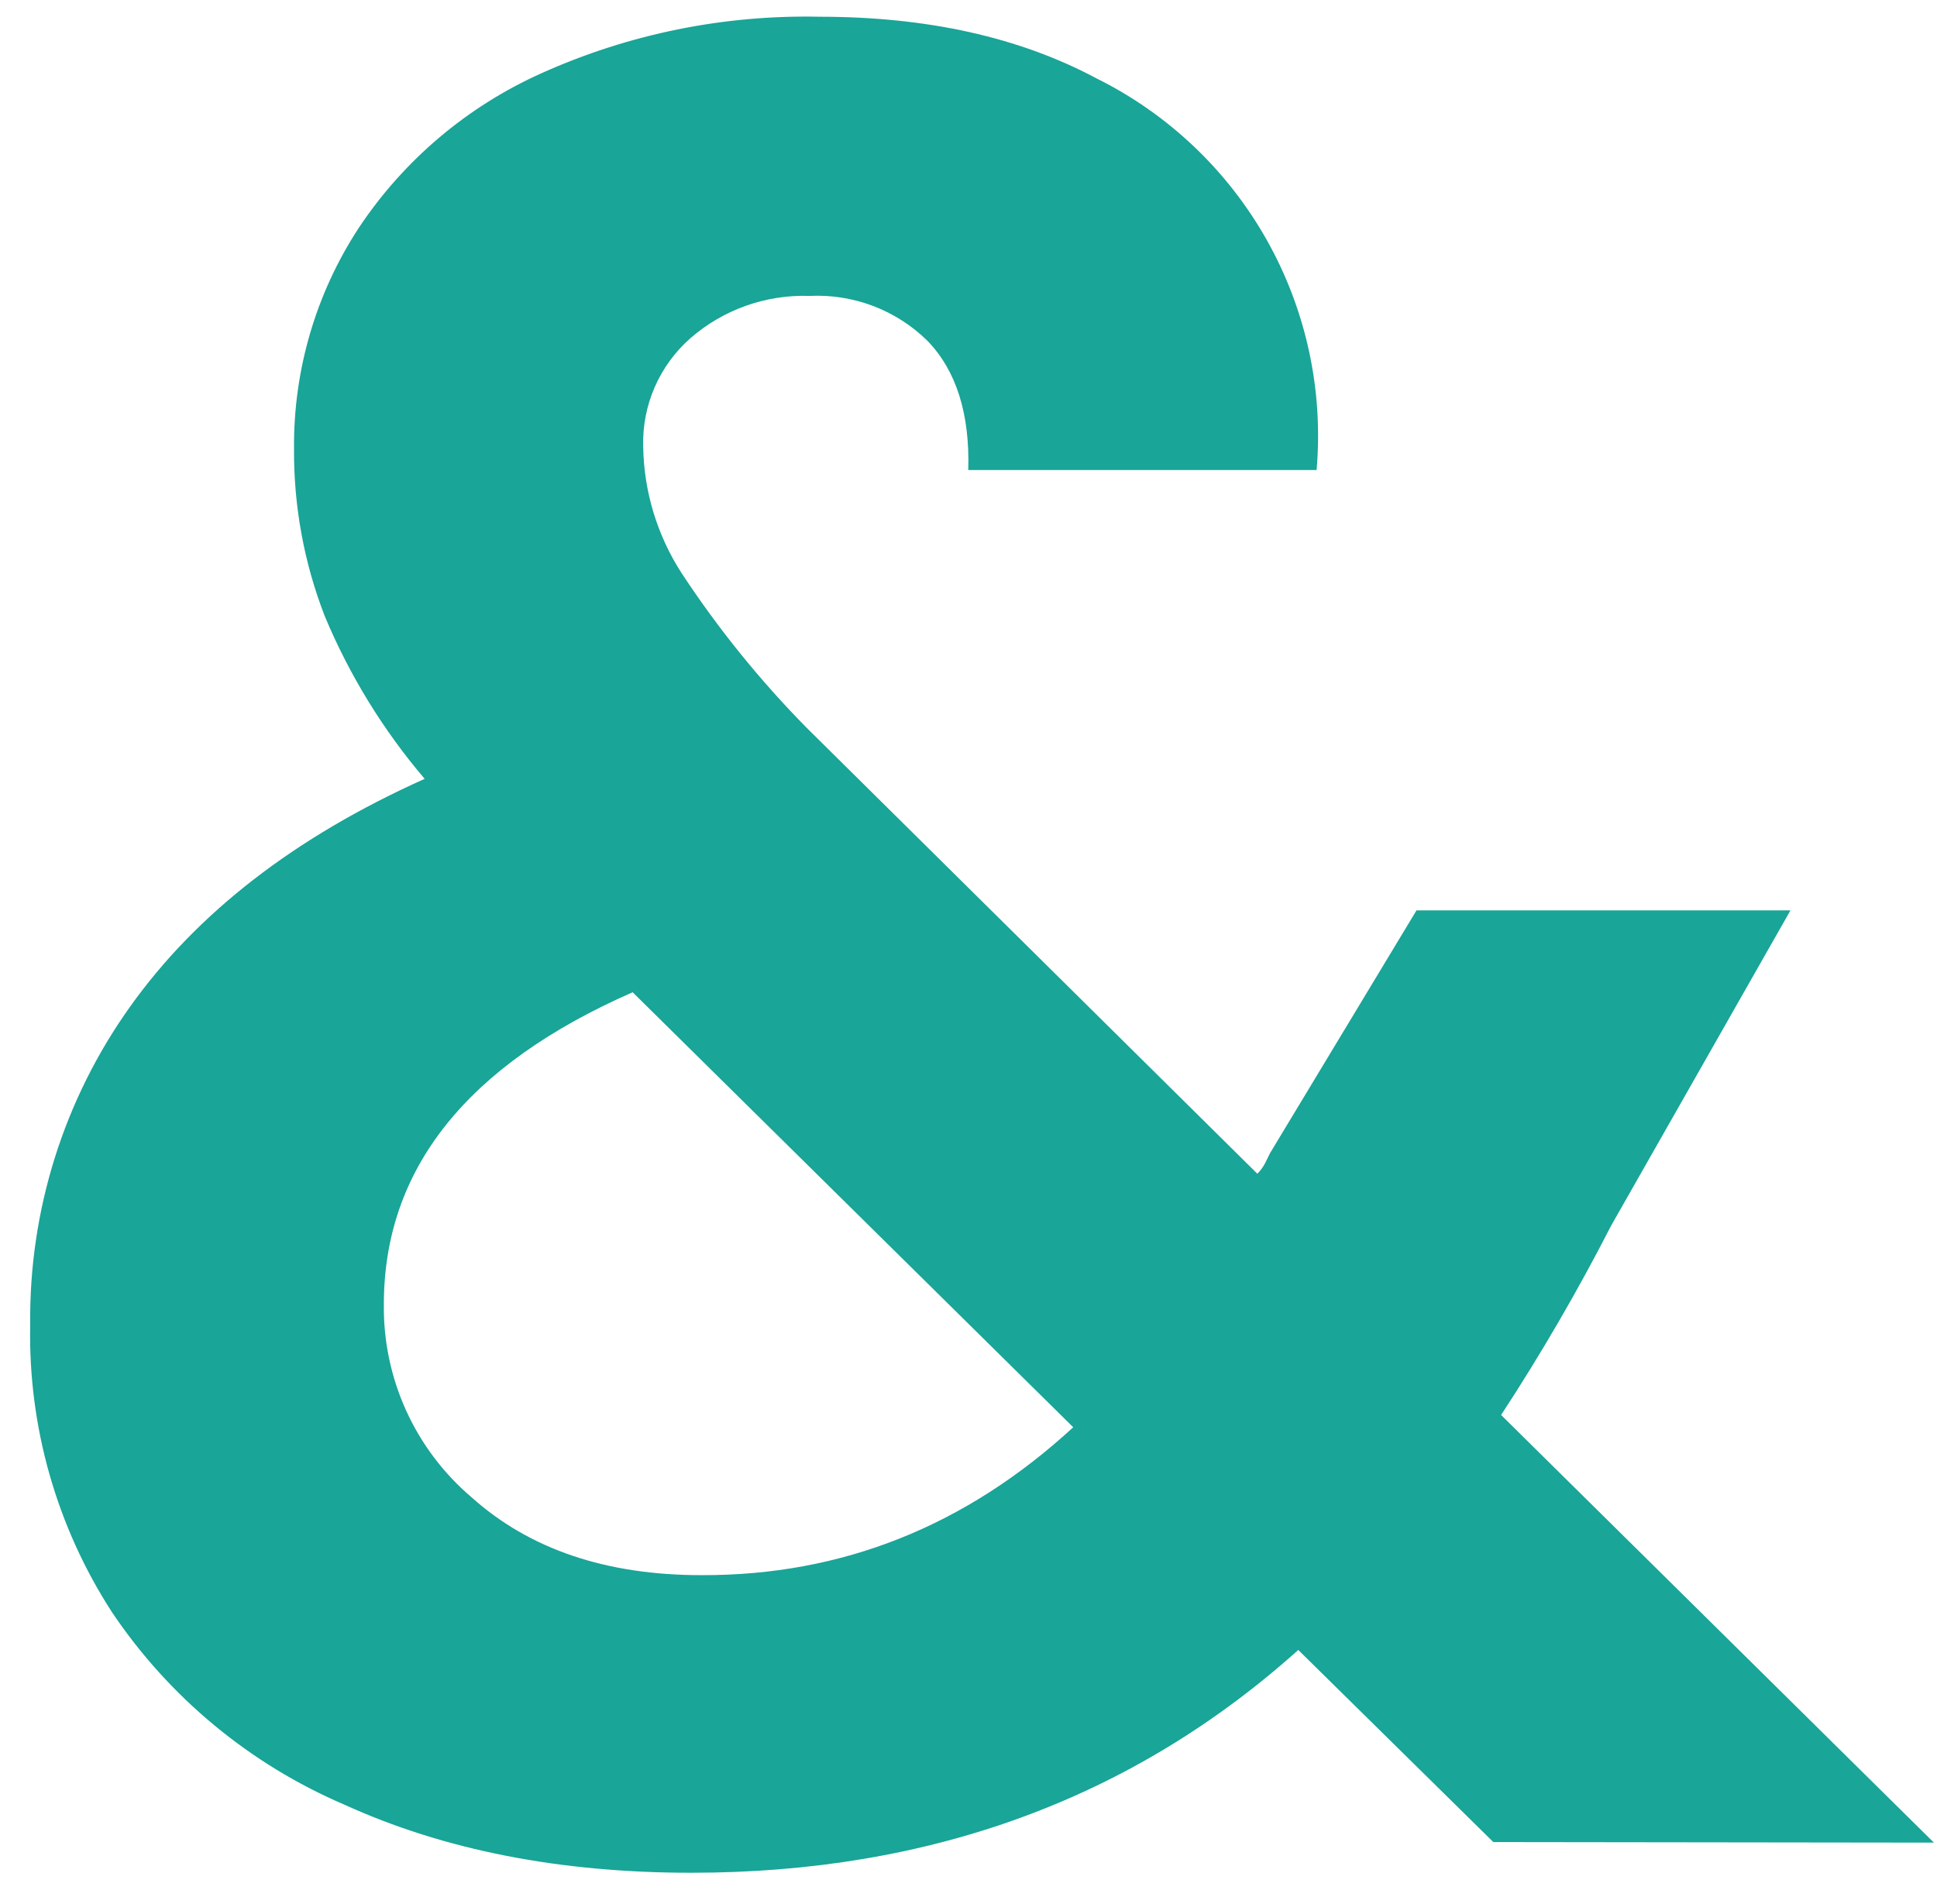 <?xml version="1.0" encoding="UTF-8"?> <svg xmlns="http://www.w3.org/2000/svg" width="59" height="58" viewBox="0 0 59 58" fill="none"> <path d="M45.486 56.122L39.545 50.269C34.499 54.797 28.335 57.06 21.054 57.057C17.046 57.057 13.522 56.365 10.482 54.979C7.612 53.749 5.158 51.716 3.415 49.125C1.724 46.516 0.855 43.459 0.92 40.349C0.882 36.884 1.946 33.496 3.959 30.675C5.994 27.815 8.985 25.5 12.935 23.729C11.67 22.244 10.644 20.572 9.892 18.773C9.26 17.145 8.943 15.411 8.956 13.664C8.936 11.281 9.62 8.945 10.923 6.95C12.298 4.879 14.233 3.242 16.502 2.227C19.16 1.033 22.052 0.447 24.966 0.51C28.242 0.51 31.051 1.135 33.393 2.385C35.581 3.47 37.392 5.189 38.589 7.318C39.786 9.447 40.313 11.887 40.103 14.321H29.493C29.543 12.602 29.127 11.289 28.246 10.38C27.775 9.917 27.212 9.557 26.595 9.322C25.977 9.088 25.318 8.983 24.658 9.016C23.329 8.97 22.032 9.431 21.029 10.305C20.562 10.715 20.192 11.223 19.943 11.793C19.694 12.363 19.574 12.98 19.591 13.602C19.611 14.973 20.018 16.312 20.763 17.464C21.877 19.158 23.155 20.739 24.579 22.182L38.298 35.76C38.391 35.667 38.47 35.56 38.531 35.444C38.581 35.34 38.635 35.24 38.685 35.132L43.146 27.736H54.537L49.078 37.335C48.062 39.318 46.942 41.245 45.723 43.11L58.906 56.139L45.486 56.122ZM32.69 43.484L19.27 30.231C14.218 32.448 11.692 35.617 11.692 39.738C11.677 40.853 11.909 41.957 12.369 42.972C12.83 43.988 13.508 44.889 14.357 45.612C16.125 47.201 18.465 47.993 21.378 47.99C25.644 48.002 29.414 46.499 32.69 43.484Z" fill="#19A598"></path> </svg> 